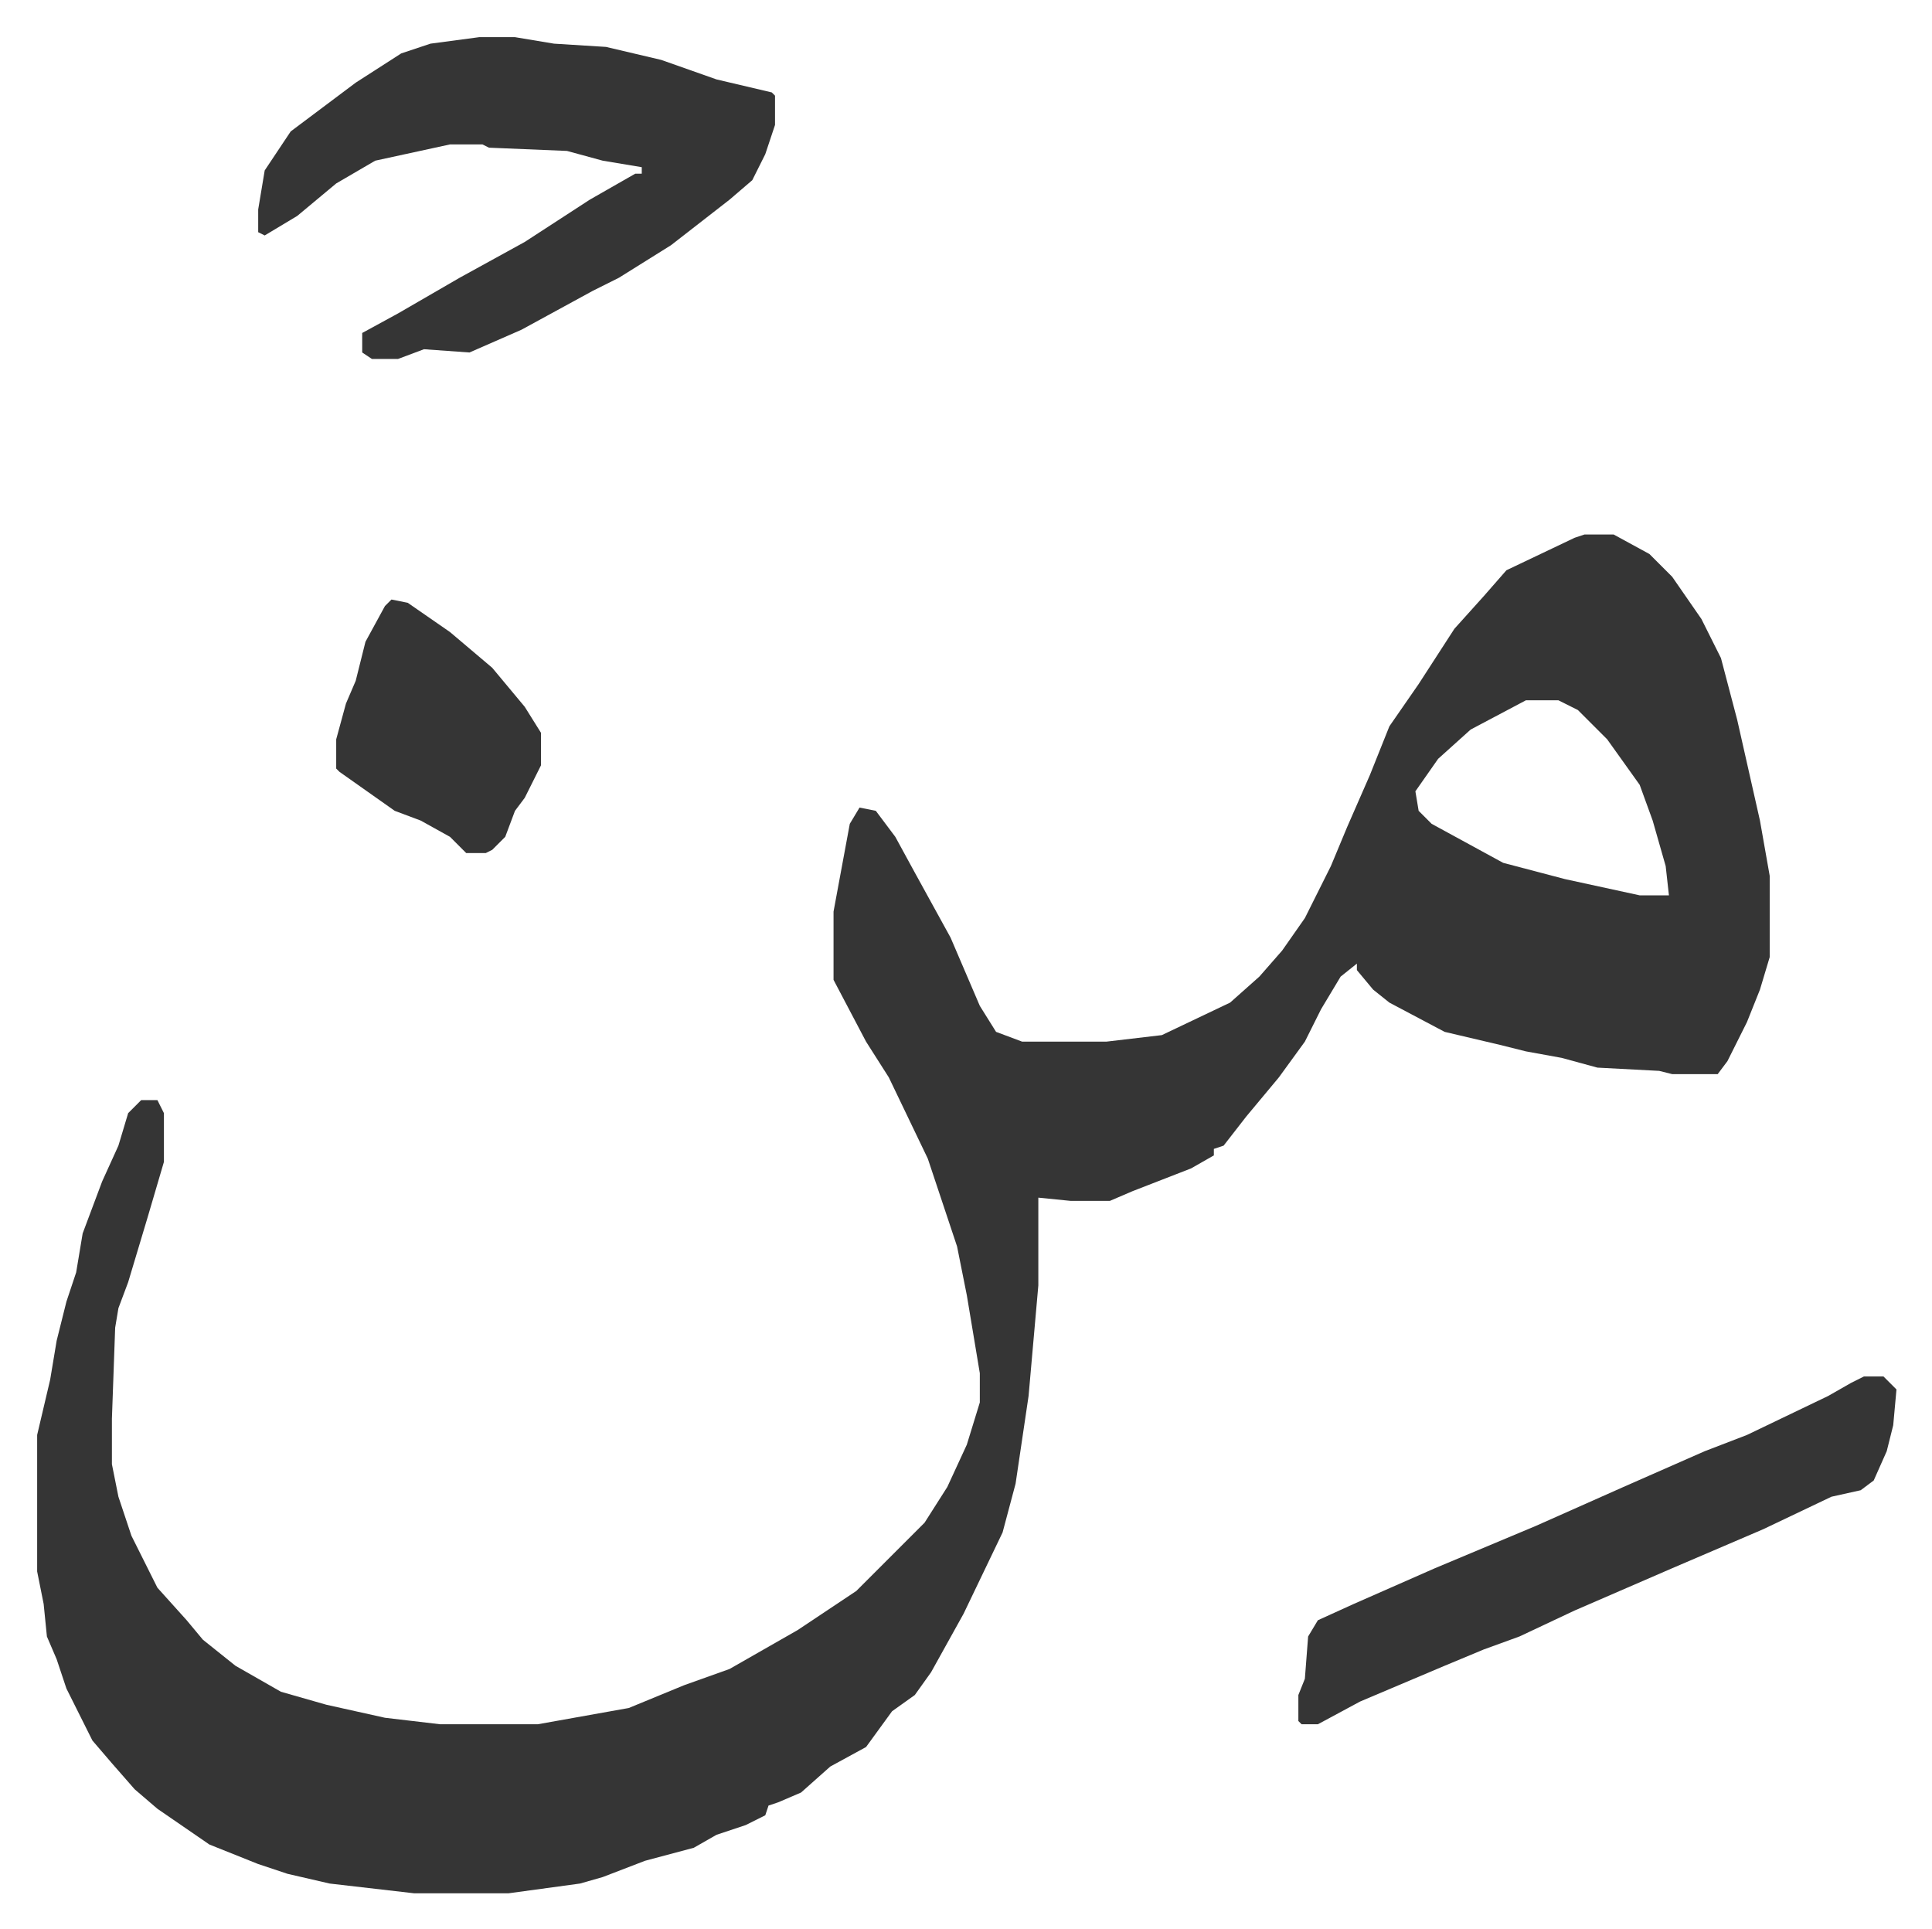 <svg xmlns="http://www.w3.org/2000/svg" role="img" viewBox="-11.43 545.57 594.36 593.36"><path fill="#353535" id="rule_normal" d="M476 710h9l11 6 7 7 9 13 6 12 5 19 7 31 3 17v25l-3 10-4 10-6 12-3 4h-14l-4-1-19-1-11-3-11-2-8-2-17-4-17-9-5-4-5-6v-2l-5 4-6 10-5 10-8 11-10 12-7 9-3 1v2l-7 4-18 7-7 3h-12l-10-1v27l-3 34-4 27-4 15-12 25-10 18-5 7-7 5-8 11-11 6-9 8-7 3-3 1-1 3-6 3-9 3-7 4-15 4-13 5-7 2-22 3h-29l-26-3-13-3-9-3-15-6-16-11-7-6-7-8-6-7-8-16-3-9-3-7-1-10-2-10v-42l4-17 2-12 3-12 3-9 2-12 6-16 5-11 3-10 4-4h5l2 4v15l-5 17-6 20-3 8-1 6-1 28v14l2 10 4 12 8 16 9 10 5 6 10 8 14 8 14 4 18 4 17 2h30l28-5 17-7 14-5 21-12 18-12 21-21 7-11 6-13 4-13v-9l-4-24-3-15-9-27-12-25-7-11-10-19v-21l5-27 3-5 5 1 6 8 6 11 11 20 9 21 5 8 8 3h26l17-2 21-10 9-8 7-8 7-10 8-16 5-12 7-16 6-15 9-13 11-17 9-10 7-8 21-10zm-18 51l-17 9-10 9-7 10 1 6 4 4 22 12 19 5 23 5h9l-1-9-4-14-4-11-10-14-9-9-6-3zM136 557h11l12 2 16 1 17 4 17 6 17 4 1 1v9l-3 9-4 8-7 6-9 7-9 7-16 10-8 4-22 12-16 7-14-1-8 3h-8l-3-2v-6l11-6 19-11 20-11 20-13 14-8h2v-2l-12-2-11-3-24-1-2-1h-10l-23 5-12 7-12 10-10 6-2-1v-7l2-12 8-12 20-15 14-9 9-3zm426 412h6l4 4-1 11-2 8-4 9-4 3-9 2-21 10-28 12-30 13-17 8-11 4-12 5-26 11-13 7h-5l-1-1v-8l2-5 1-13 3-5 11-5 25-11 31-13 27-12 25-11 13-5 25-12 7-4zM109 730l5 1 13 9 13 11 10 12 5 8v10l-5 10-3 4-3 8-4 4-2 1h-6l-5-5-9-5-8-3-17-12-1-1v-9l3-11 3-7 3-12 6-11z"/></svg>
